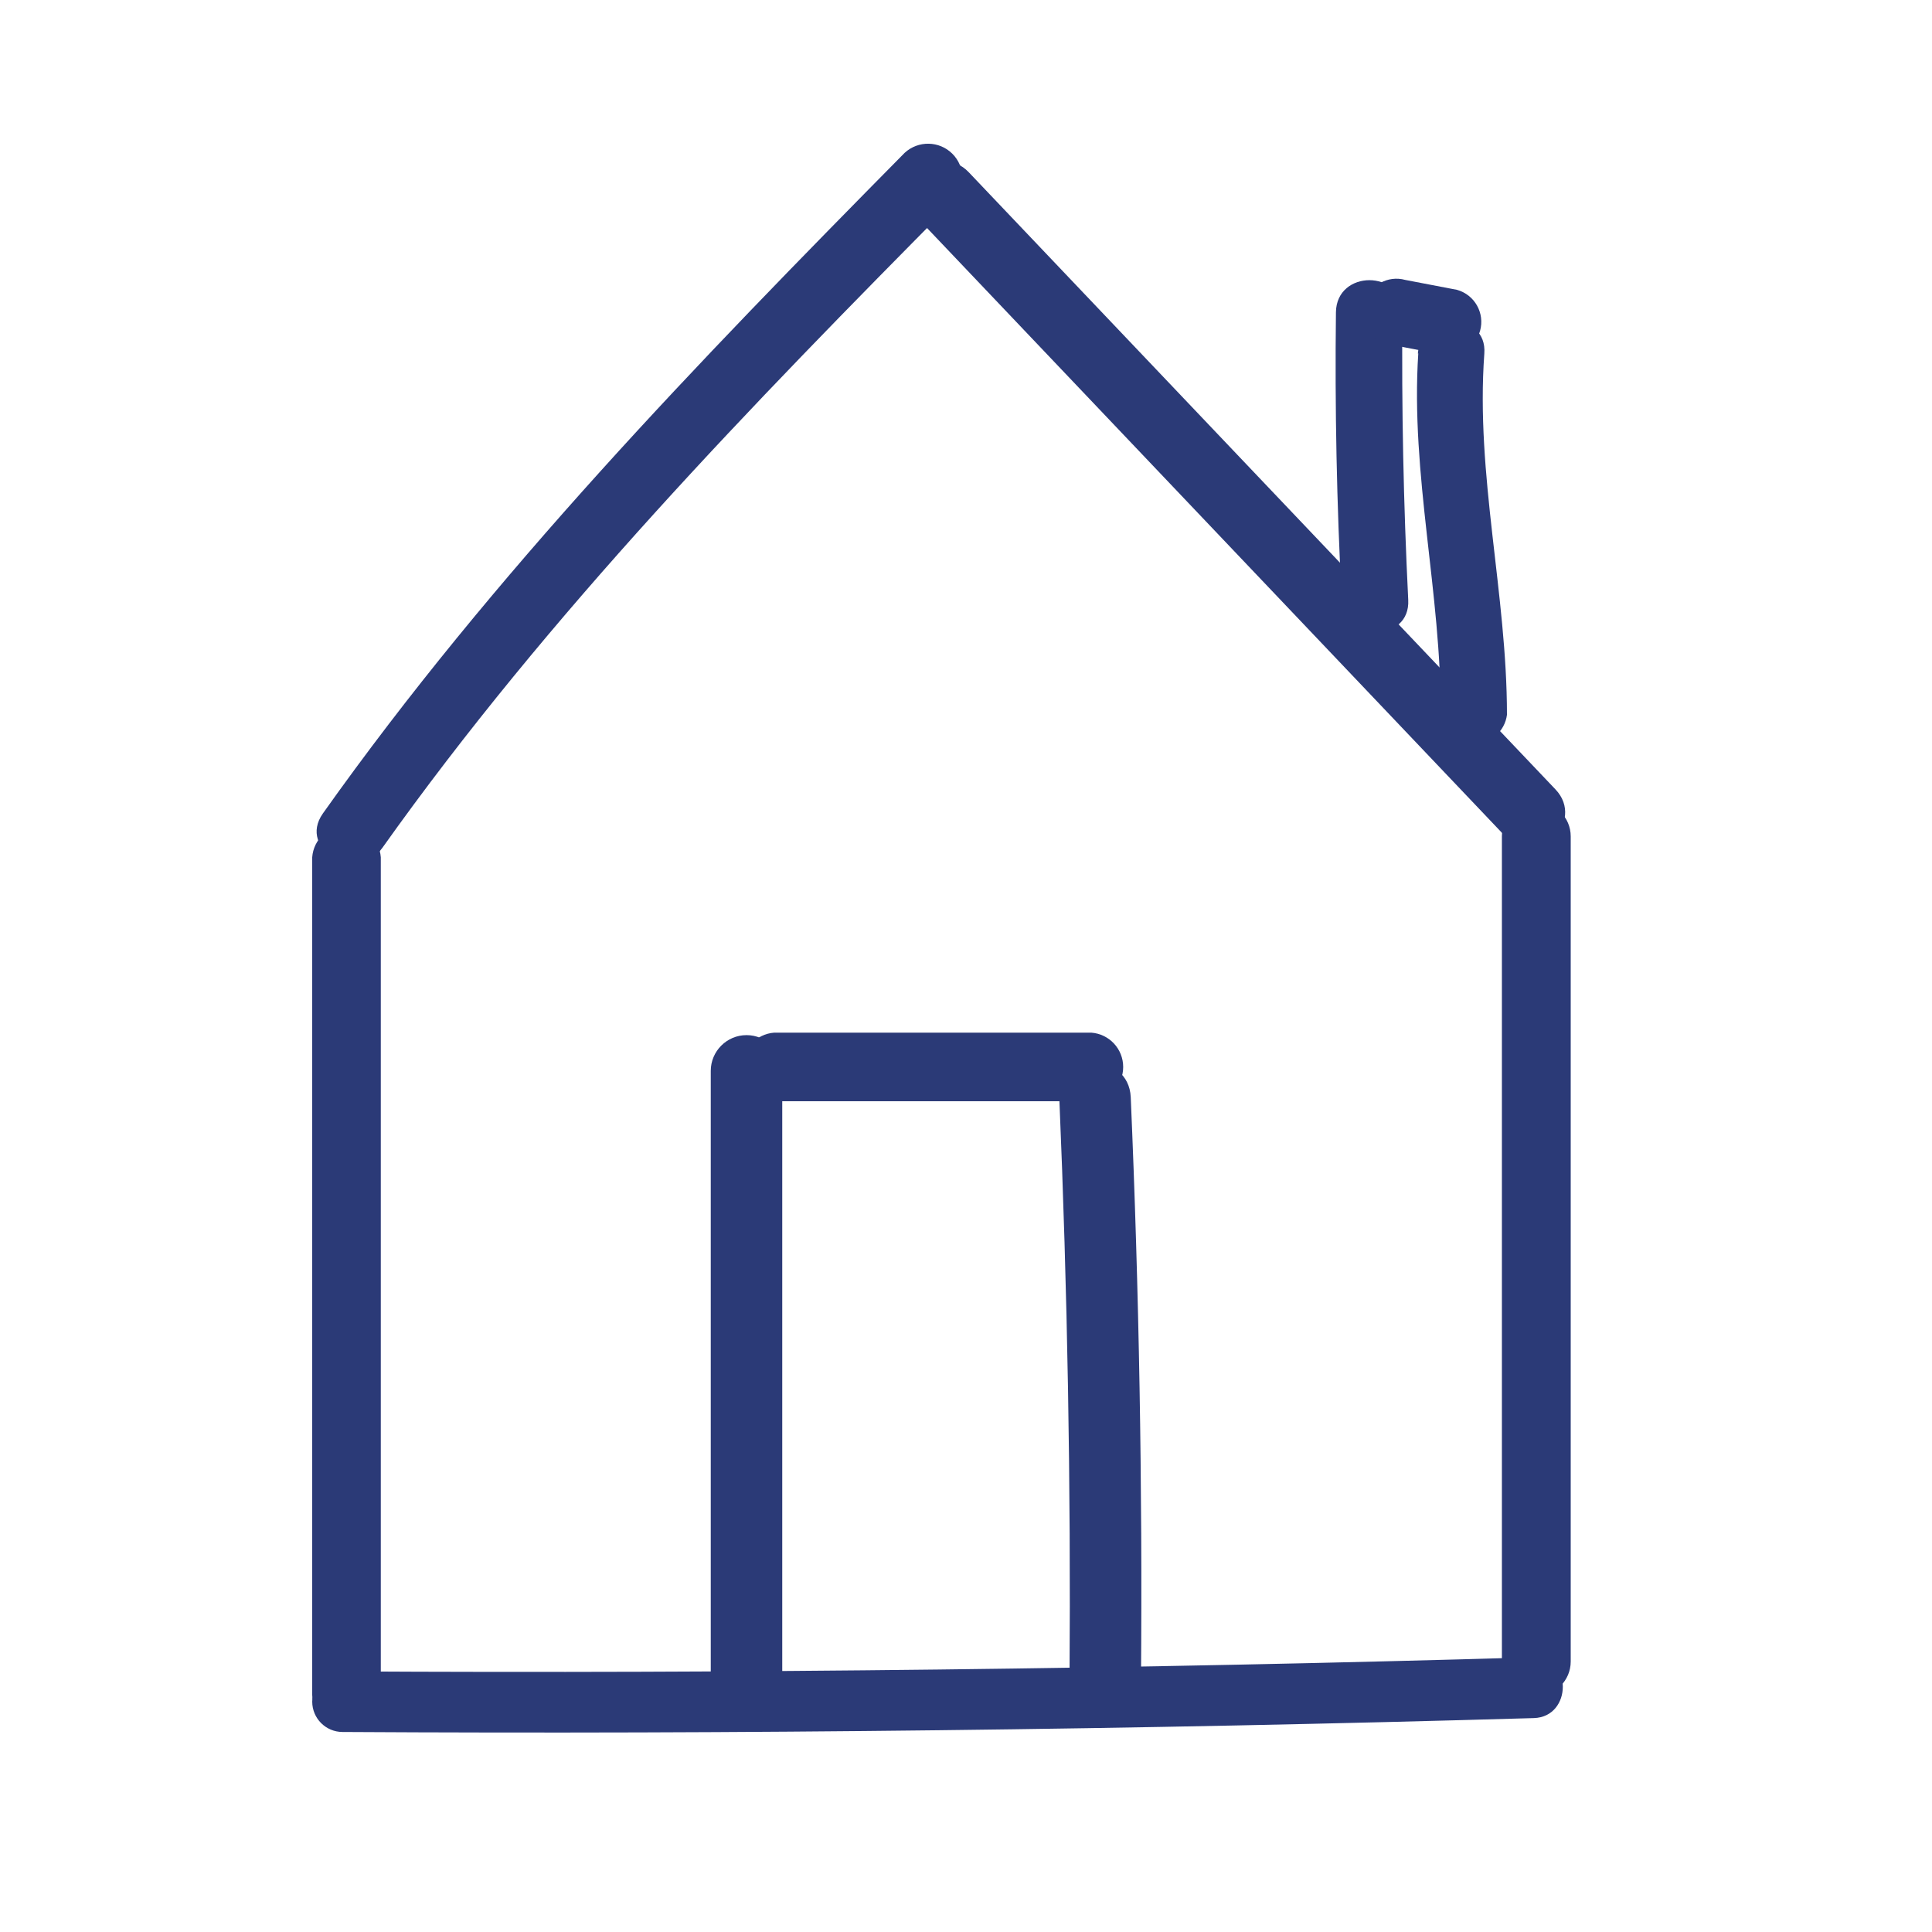<?xml version="1.0" encoding="UTF-8"?> <svg xmlns="http://www.w3.org/2000/svg" viewBox="0 0 100 100" fill-rule="evenodd"><path d="m16.16 44.371v43.367c0.07 0.93 0.844 1.648 1.773 1.648 0.934 0 1.707-0.719 1.777-1.648v-43.367c-0.07-0.93-0.844-1.648-1.777-1.648-0.93 0-1.703 0.719-1.773 1.648z" fill="#2b3a77"></path><path d="m19.781 43.898c8.66-12.188 19.09-22.898 29.57-33.477 0.641-0.707 0.617-1.793-0.059-2.465s-1.762-0.691-2.465-0.047c-10.688 10.828-21.289 21.75-30.117 34.199-1.32 1.871 1.762 3.641 3.07 1.789z" fill="#2b3a77"></path><path d="m47.629 11.43 30.371 31.949c1.578 1.66 4.09-0.859 2.512-2.519l-30.363-31.938c-1.578-1.672-4.09 0.852-2.519 2.512z" fill="#2b3a77"></path><path d="m77.738 43.289v42.711c0 0.984 0.797 1.781 1.781 1.781s1.781-0.797 1.781-1.781v-42.711c0-0.98-0.797-1.777-1.781-1.777s-1.781 0.797-1.781 1.777z" fill="#2b3a77"></path><path d="m36.789 55.43v31.492c0 1.02 0.828 1.848 1.852 1.848 1.02 0 1.848-0.828 1.848-1.848v-31.492c0-1.02-0.828-1.852-1.848-1.852-1.023 0-1.852 0.832-1.852 1.852z" fill="#2b3a77"></path><path d="m40.07 57h16.418c0.93-0.07 1.648-0.844 1.648-1.773 0-0.934-0.719-1.707-1.648-1.777h-16.418c-0.93 0.07-1.648 0.844-1.648 1.777 0 0.93 0.719 1.703 1.648 1.773z" fill="#2b3a77"></path><path d="m54.828 56.789c0.426 10.039 0.602 20.082 0.531 30.129 0 2.379 3.68 2.379 3.699 0 0.078-10.055-0.098-20.098-0.531-30.129-0.109-2.379-3.801-2.391-3.699 0z" fill="#2b3a77"></path><path d="m79.391 85.781c-20.547 0.602-41.102 0.844-61.66 0.73-0.867 0-1.57 0.703-1.57 1.566 0 0.867 0.703 1.57 1.57 1.57 20.555 0.121 41.105-0.121 61.66-0.719 2-0.059 2-3.211 0-3.148z" fill="#2b3a77"></path><path d="m69.148 16.16c-0.059 4.965 0.039 9.93 0.301 14.891 0.109 2.199 3.559 2.219 3.441 0-0.246-4.961-0.348-9.922-0.301-14.891 0-2.211-3.41-2.211-3.441 0z" fill="#2b3a77"></path><path d="m71.82 17.809 2.672 0.512h-0.004c0.918 0.254 1.867-0.285 2.121-1.199 0.254-0.918-0.281-1.867-1.199-2.121l-2.672-0.512c-0.914-0.254-1.863 0.285-2.117 1.203-0.254 0.914 0.281 1.863 1.199 2.117z" fill="#2b3a77"></path><path d="m73.41 18.289c-0.41 6.281 1.199 12.422 1.16 18.711 0.113 0.859 0.848 1.504 1.715 1.504 0.867 0 1.602-0.645 1.715-1.504 0-6.269-1.629-12.41-1.172-18.691 0.172-2.211-3.281-2.199-3.441 0z" fill="#2b3a77"></path></svg> 